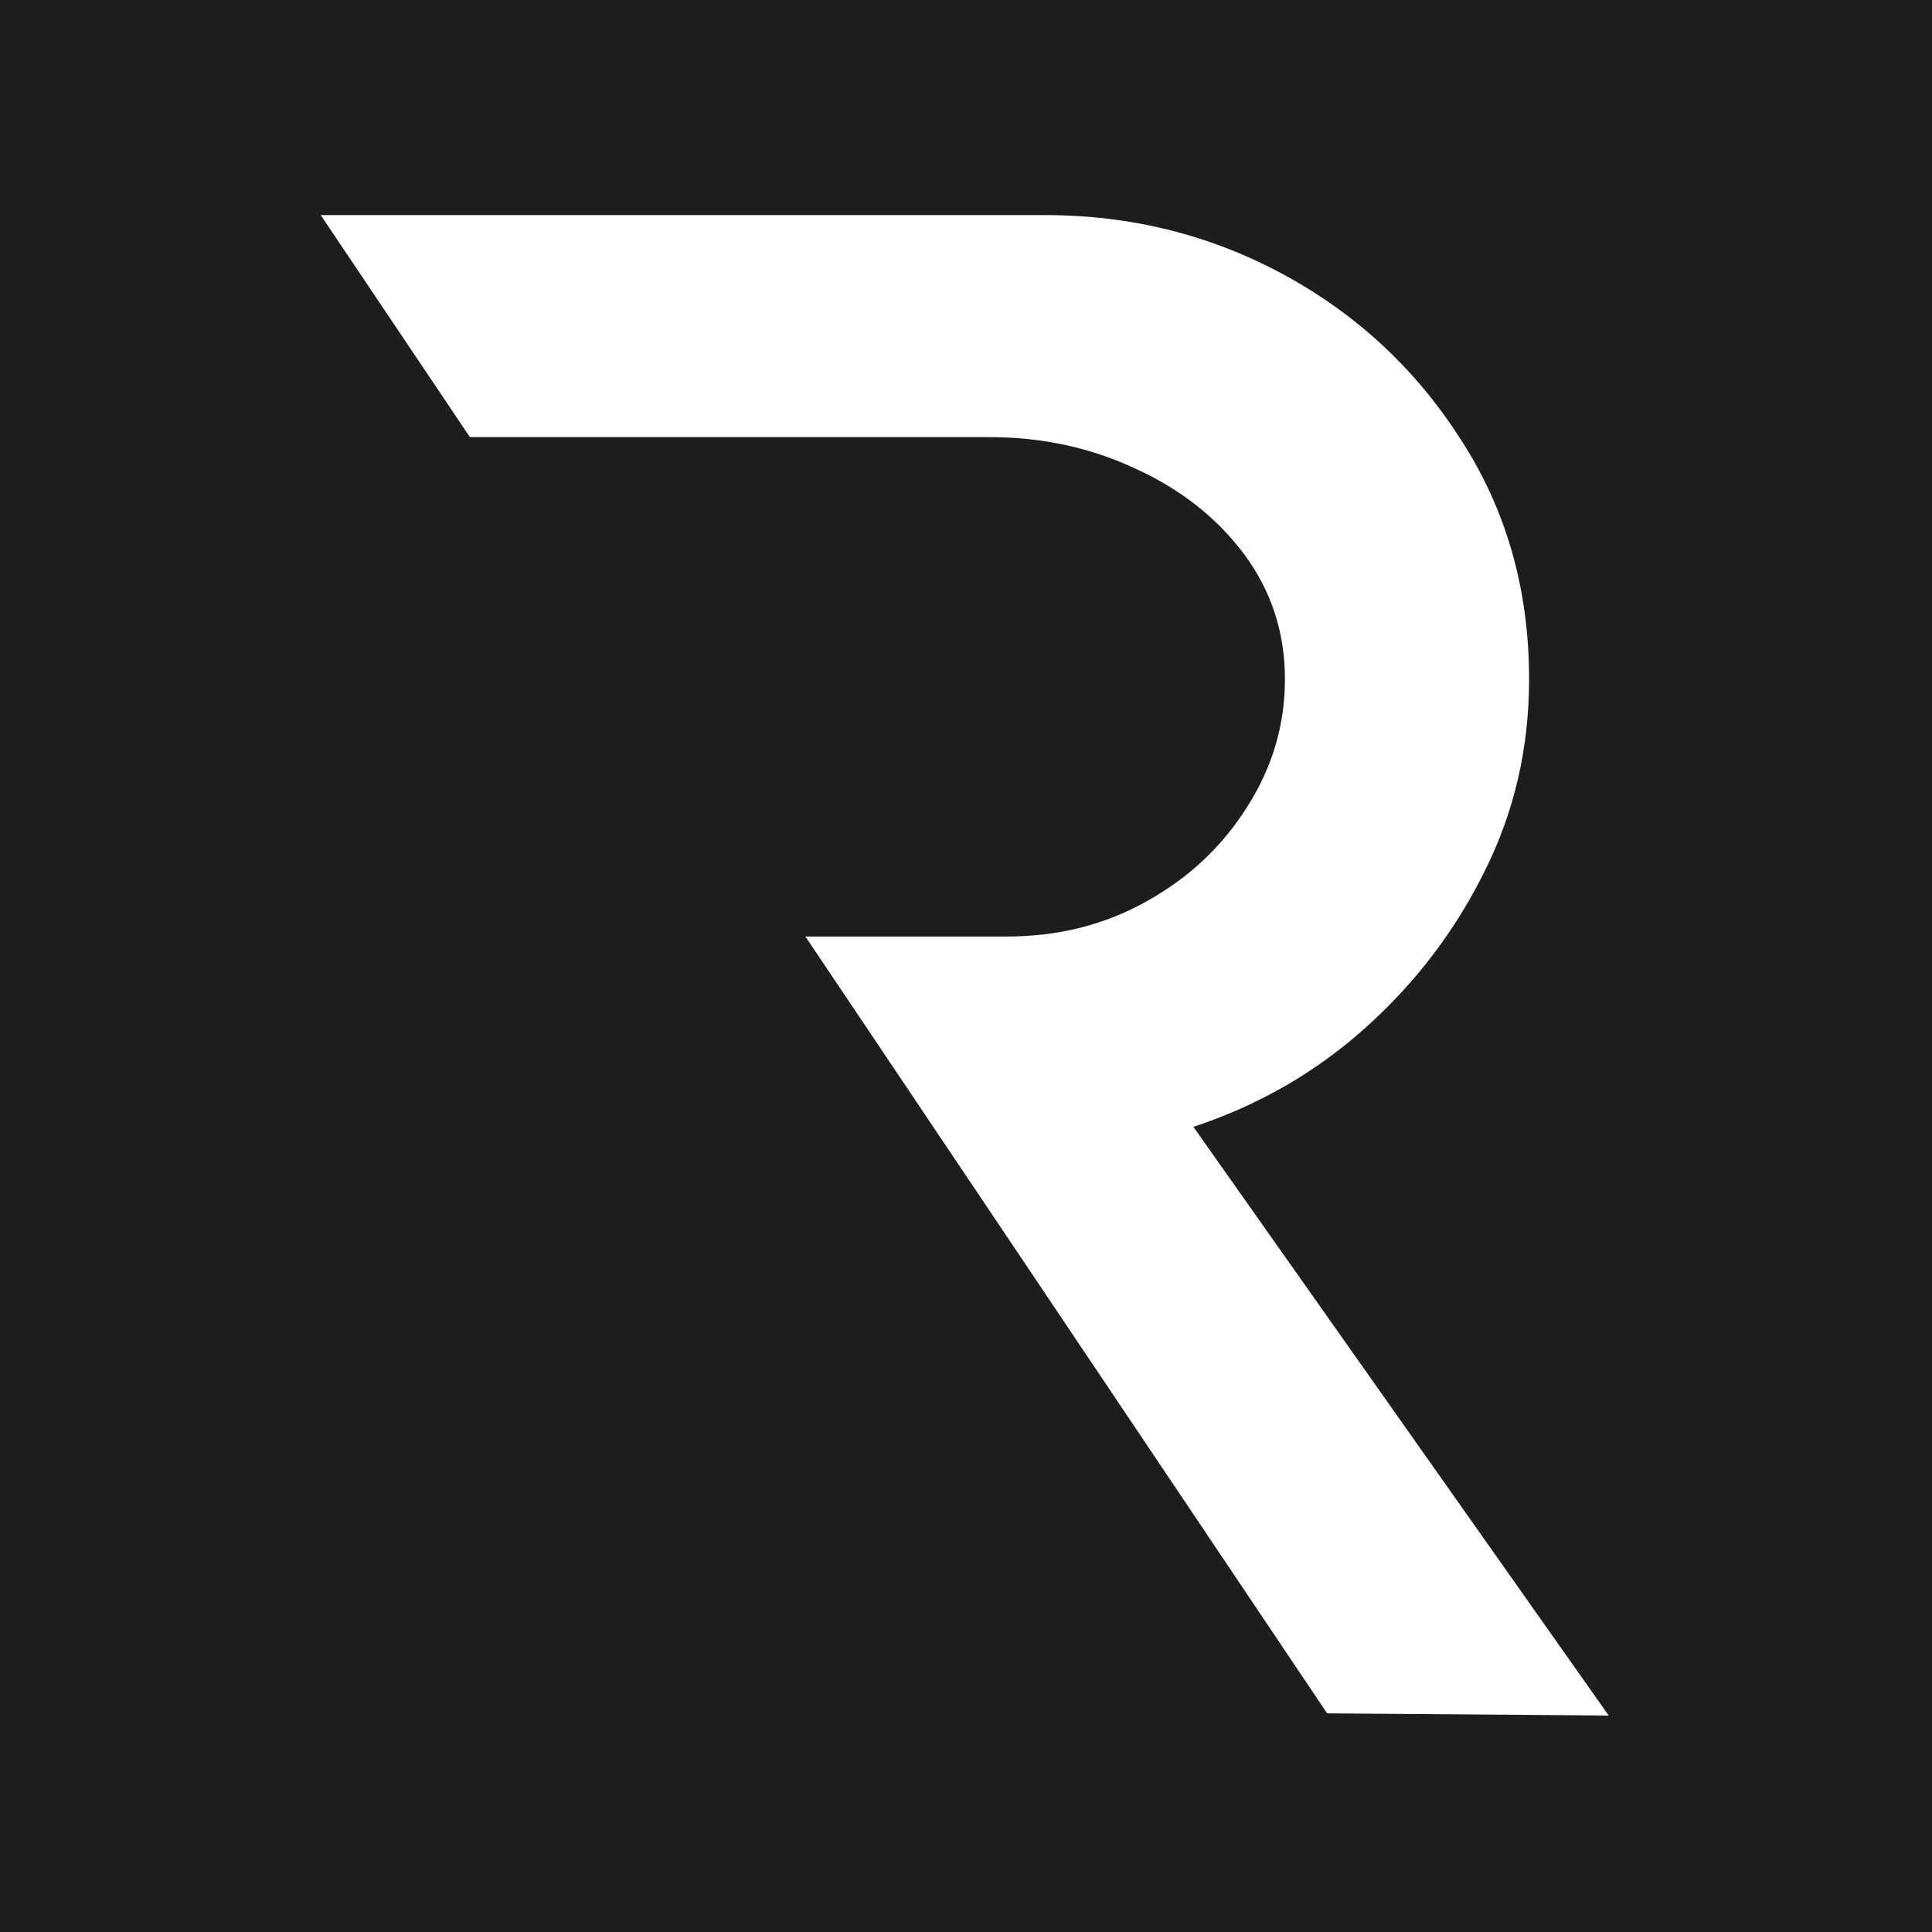 <?xml version="1.0" encoding="UTF-8"?> <svg xmlns="http://www.w3.org/2000/svg" width="24" height="24" viewBox="0 0 24 24" fill="none"><rect width="24" height="24" fill="#1D1D1D"></rect><path fill-rule="evenodd" clip-rule="evenodd" d="M3.984 2.672L5.837 5.43H12.296C12.949 5.43 13.553 5.563 14.11 5.824C14.672 6.081 15.12 6.436 15.457 6.887C15.792 7.341 15.962 7.856 15.962 8.436C15.962 9.004 15.806 9.533 15.494 10.021C15.187 10.511 14.773 10.901 14.248 11.194C13.728 11.487 13.148 11.634 12.507 11.634H10.005L16.486 21.284L19.984 21.311L14.825 13.998C15.636 13.73 16.351 13.318 16.969 12.761C17.593 12.2 18.083 11.552 18.445 10.818C18.811 10.085 18.995 9.293 18.995 8.436C18.995 7.325 18.713 6.335 18.151 5.467C17.595 4.594 16.862 3.909 15.952 3.414C15.041 2.919 14.051 2.672 12.983 2.672H3.984Z" fill="white"></path></svg> 